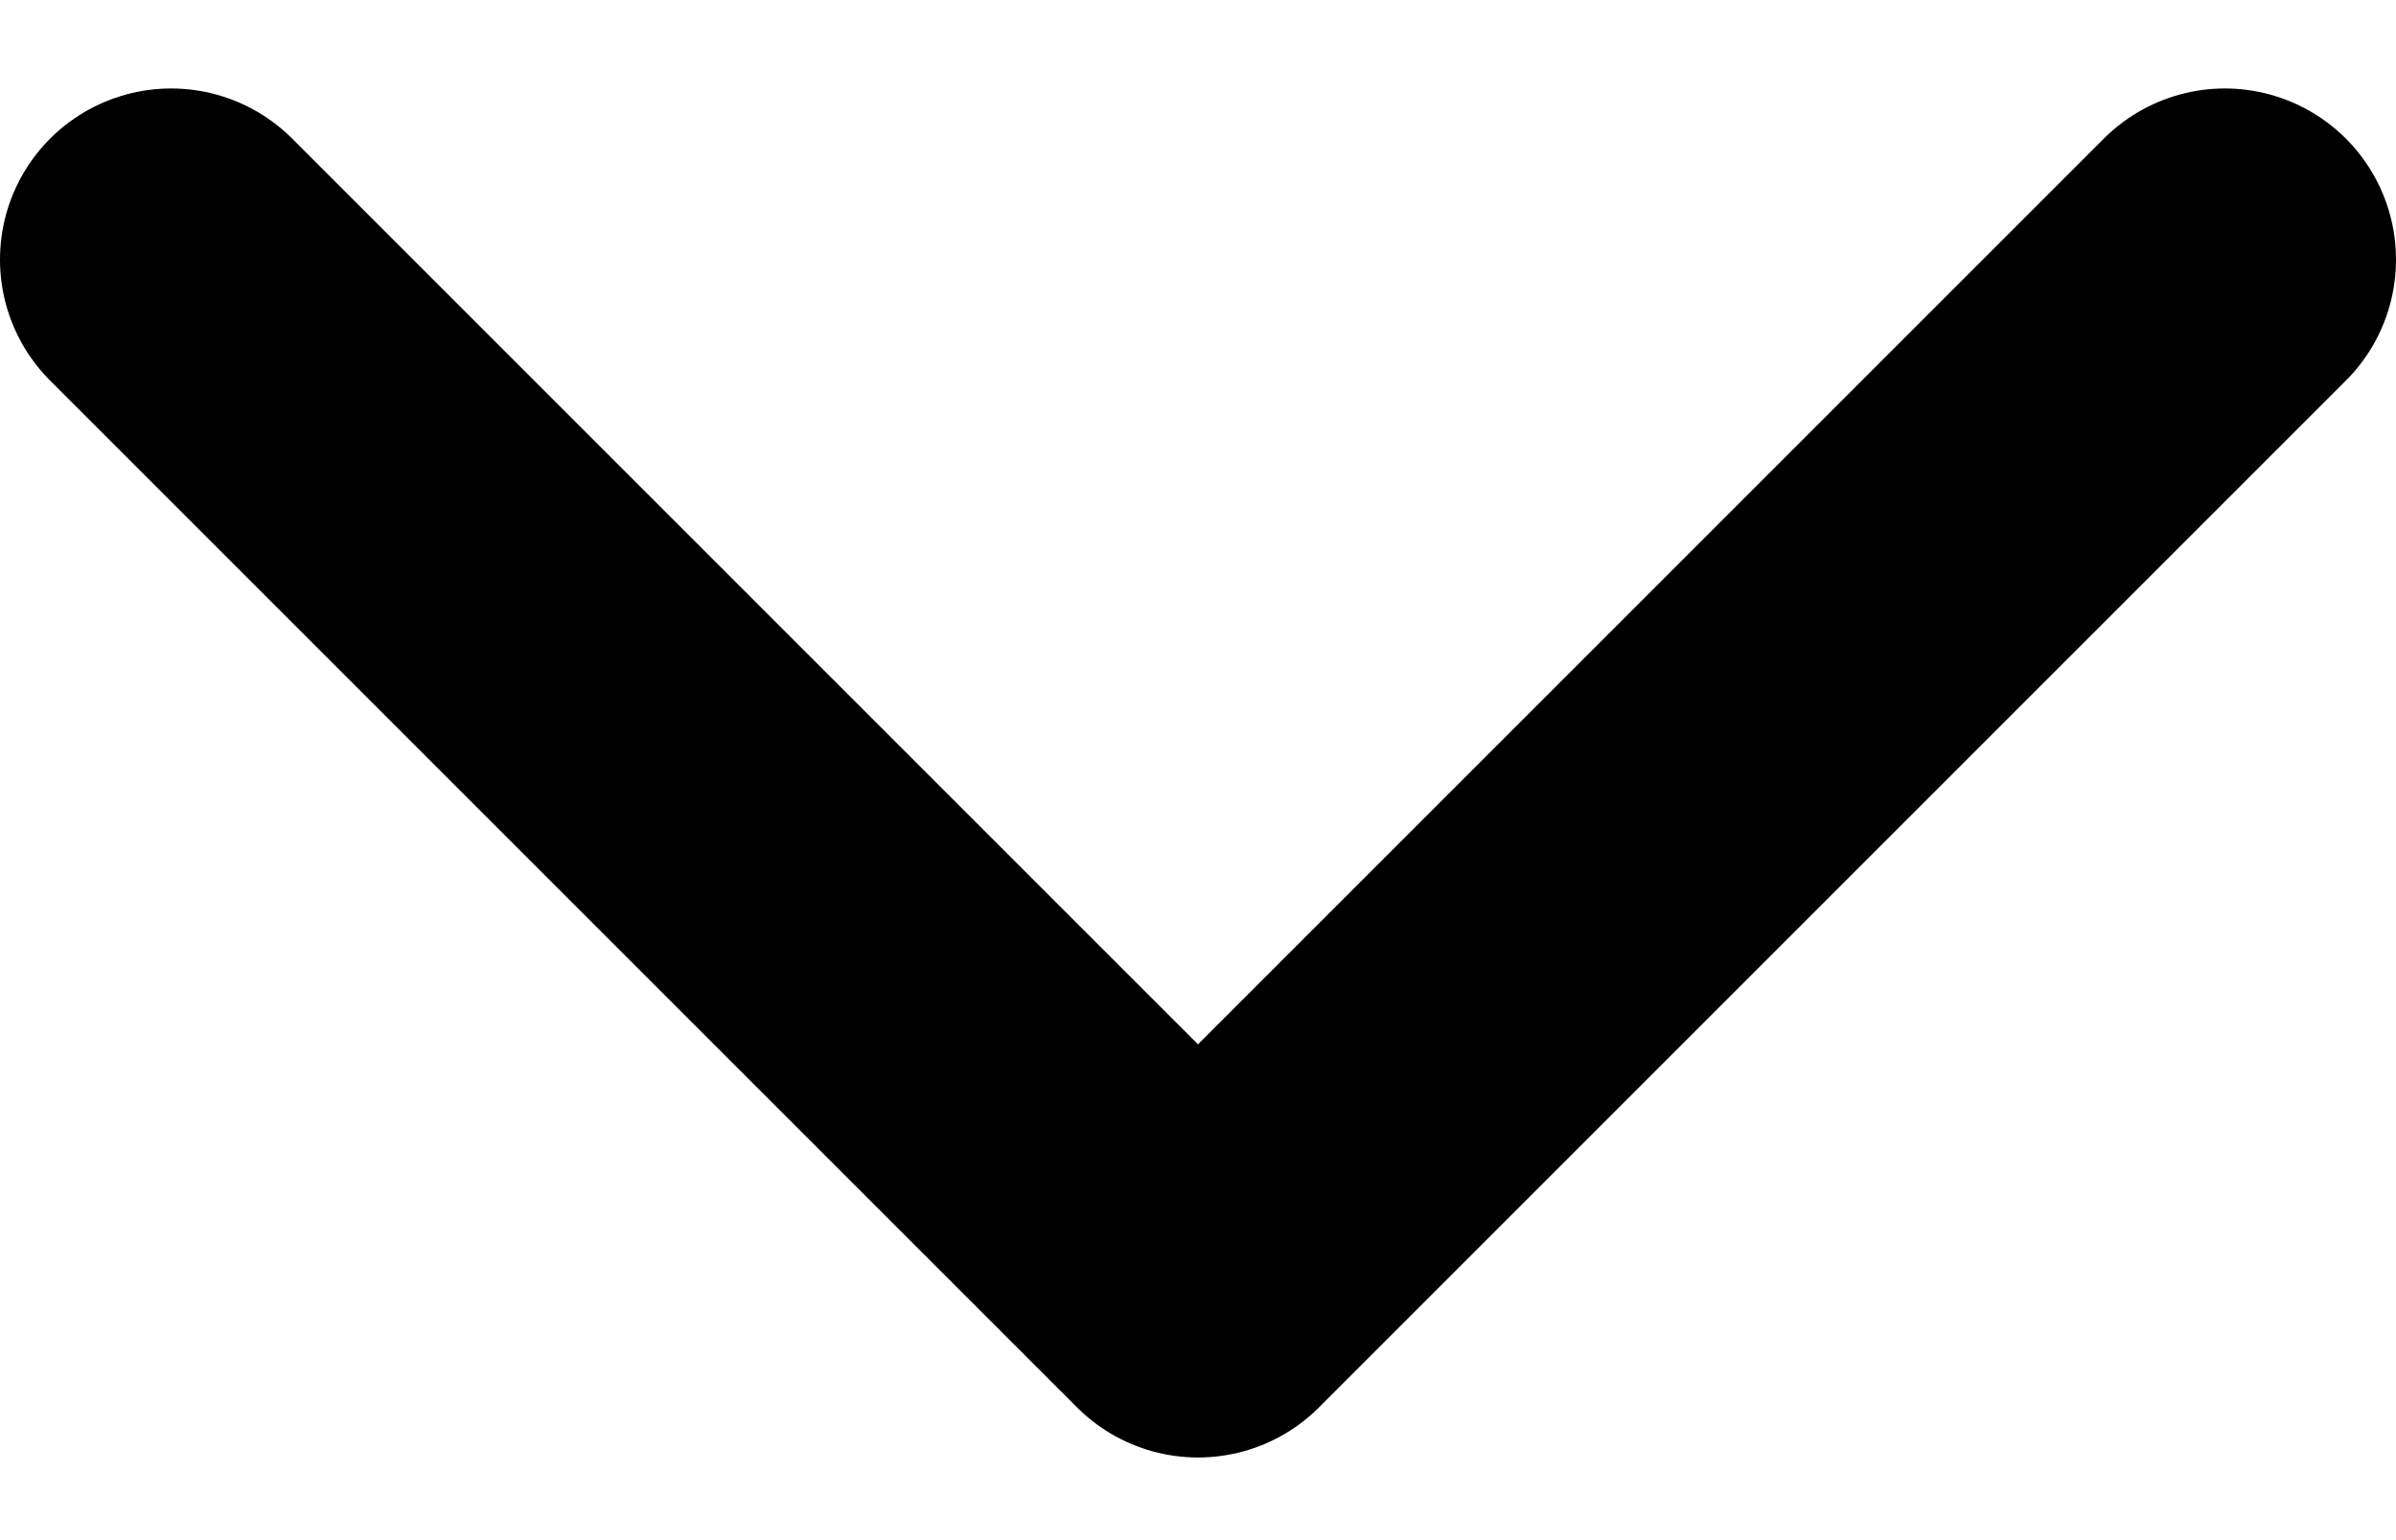 <svg width="14" height="9" viewBox="0 0 14 9" fill="none" xmlns="http://www.w3.org/2000/svg">
<path d="M1 1.517L7 7.517L13 1.517" stroke="black" stroke-width="2" stroke-linecap="round" stroke-linejoin="round"/>
</svg>
